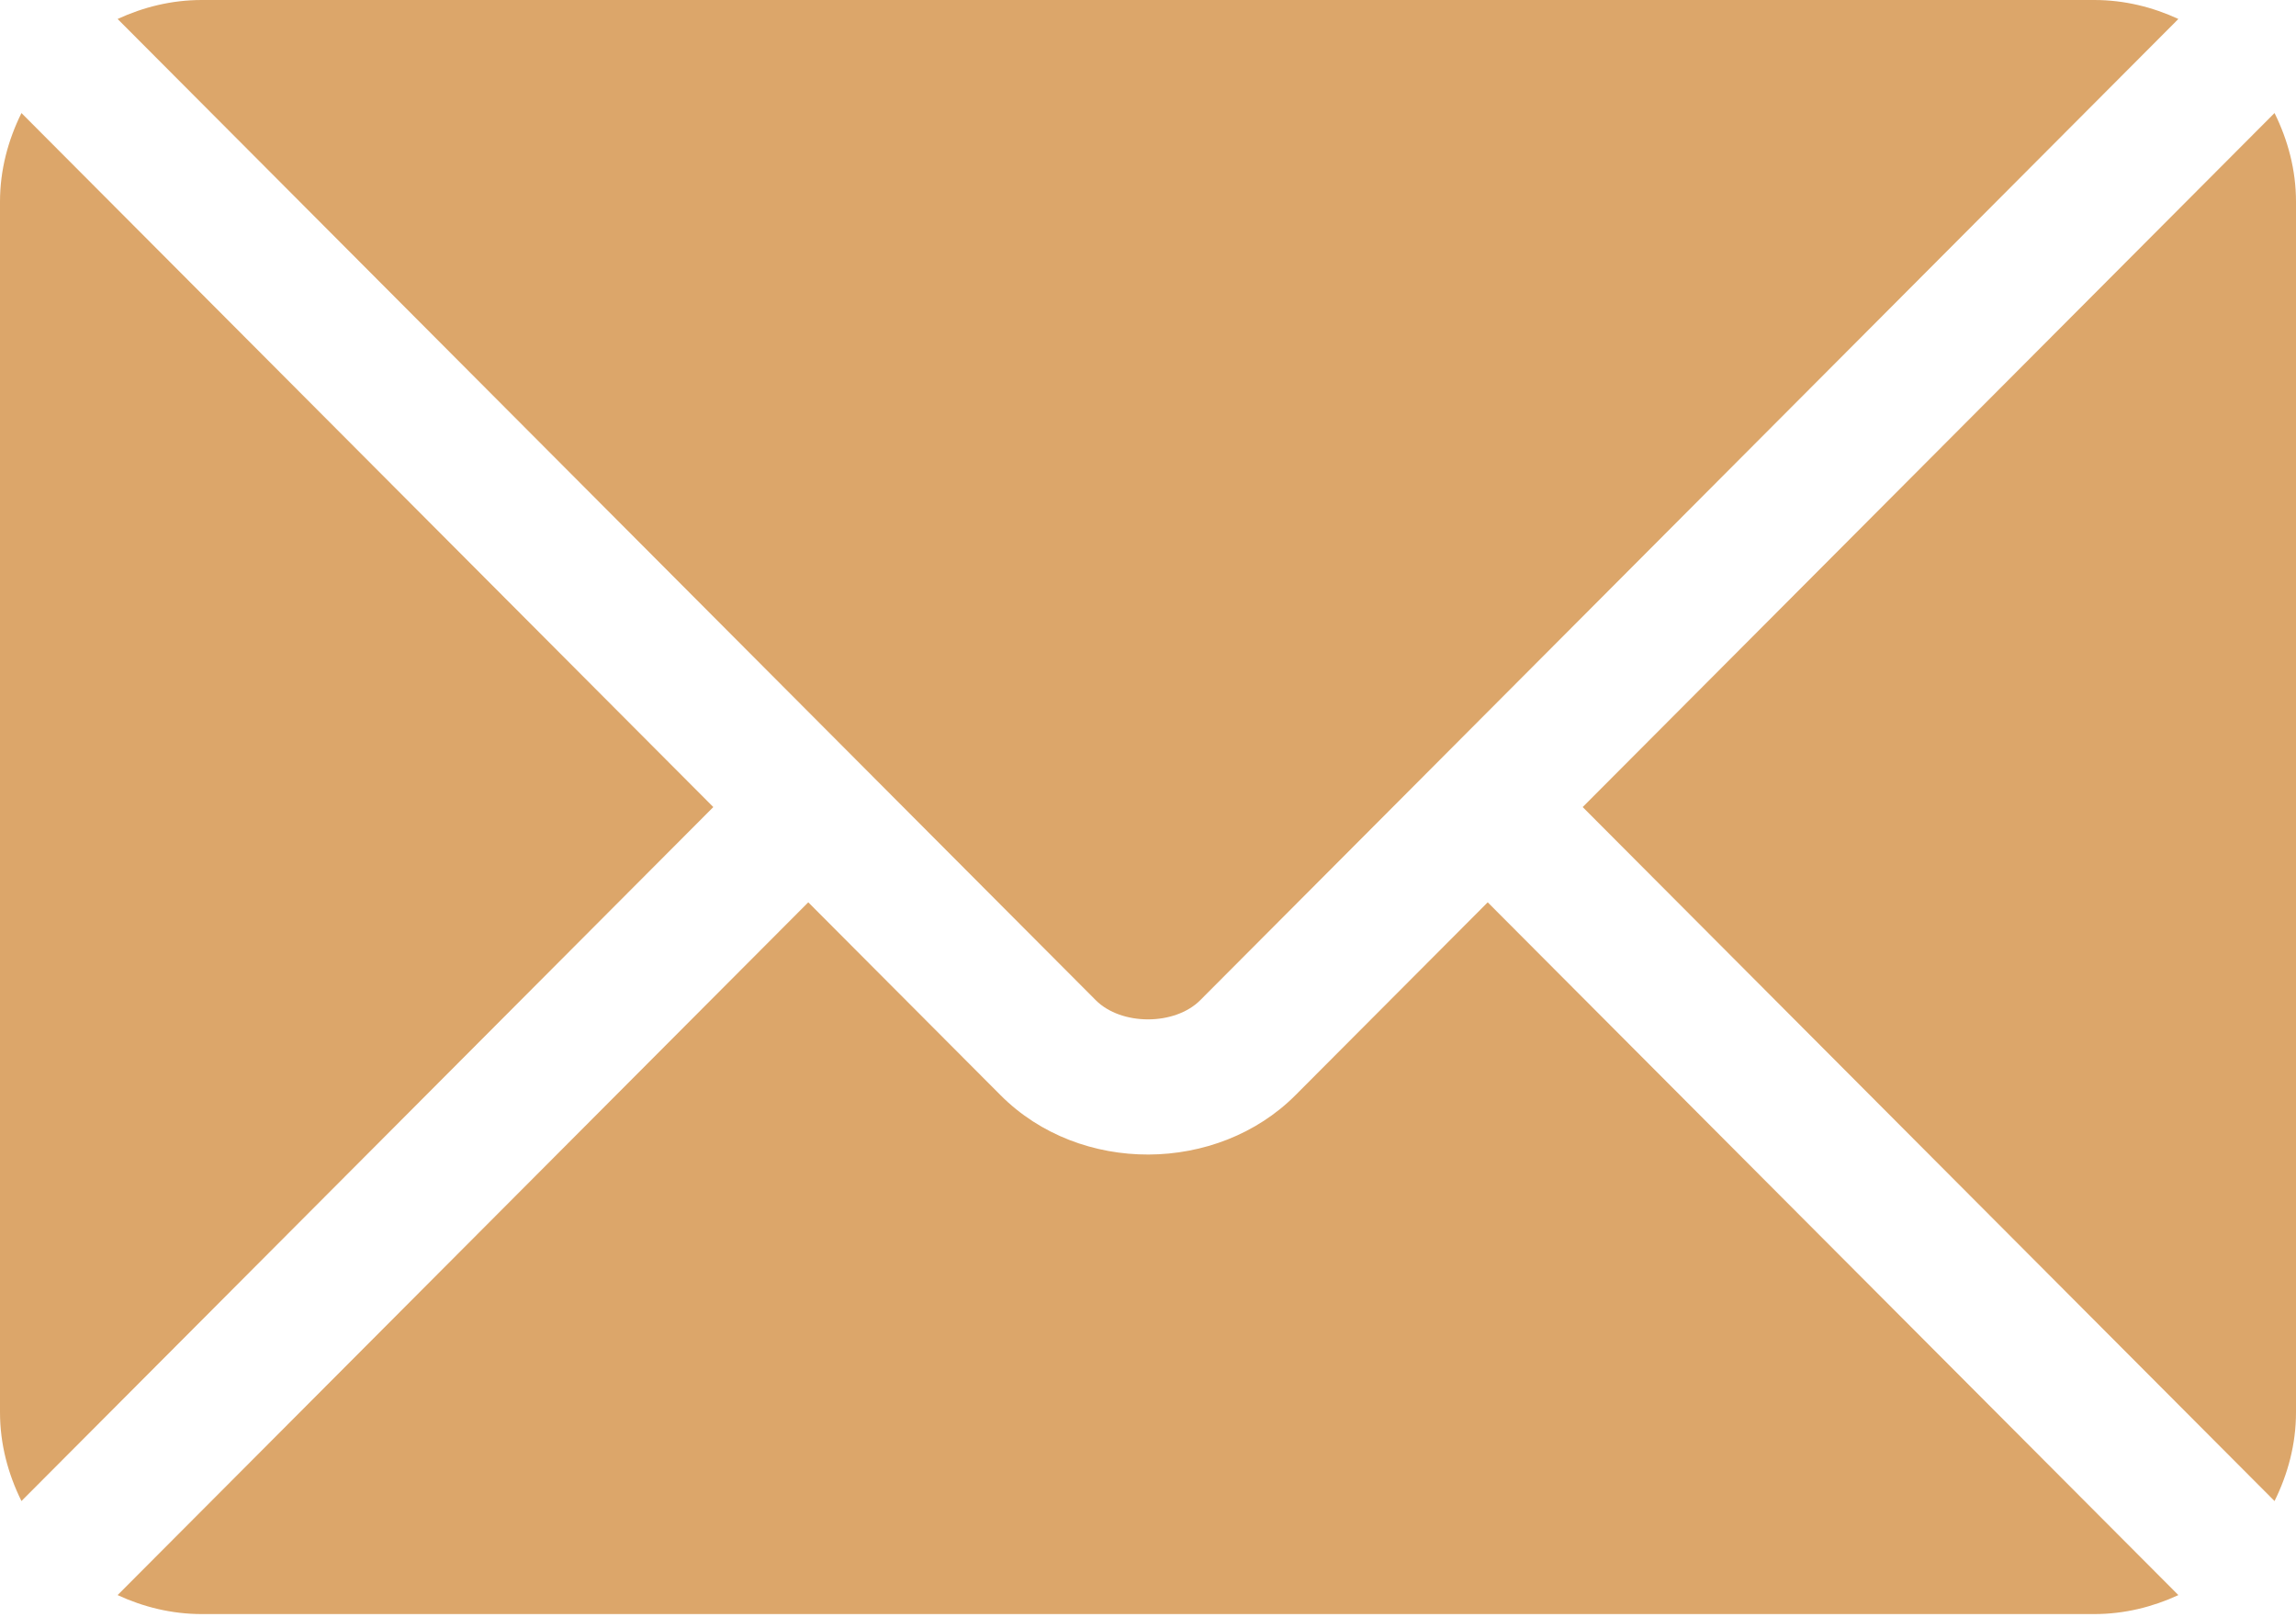 <?xml version="1.0" encoding="UTF-8"?> <svg xmlns="http://www.w3.org/2000/svg" width="362" height="255" viewBox="0 0 362 255" fill="none"><path d="M234.562 142.291L204.244 172.711C191.949 185.049 170.317 185.315 157.757 172.711L127.437 142.291L18.543 251.538C22.596 253.413 27.066 254.531 31.817 254.531H330.184C334.935 254.531 339.403 253.414 343.455 251.539L234.562 142.291Z" fill="#DCA66A"></path><path d="M330.184 0H31.816C27.065 0 22.596 1.119 18.544 2.993L134.905 119.74C134.913 119.748 134.922 119.749 134.93 119.757C134.935 119.762 134.938 119.768 134.939 119.775L172.774 157.736C176.793 161.755 185.208 161.755 189.227 157.736L227.055 119.782C227.055 119.782 227.064 119.765 227.072 119.757C227.072 119.757 227.089 119.748 227.096 119.74L343.455 2.992C339.403 1.117 334.935 0 330.184 0ZM3.384 17.826C1.287 22.066 0 26.774 0 31.816V222.715C0 227.757 1.285 232.465 3.383 236.706L112.466 127.269L3.384 17.826ZM358.616 17.824L249.535 127.269L358.616 236.707C360.713 232.466 362 227.759 362 222.715V31.816C362 26.772 360.713 22.065 358.616 17.824Z" fill="#DCA66A"></path></svg> 
